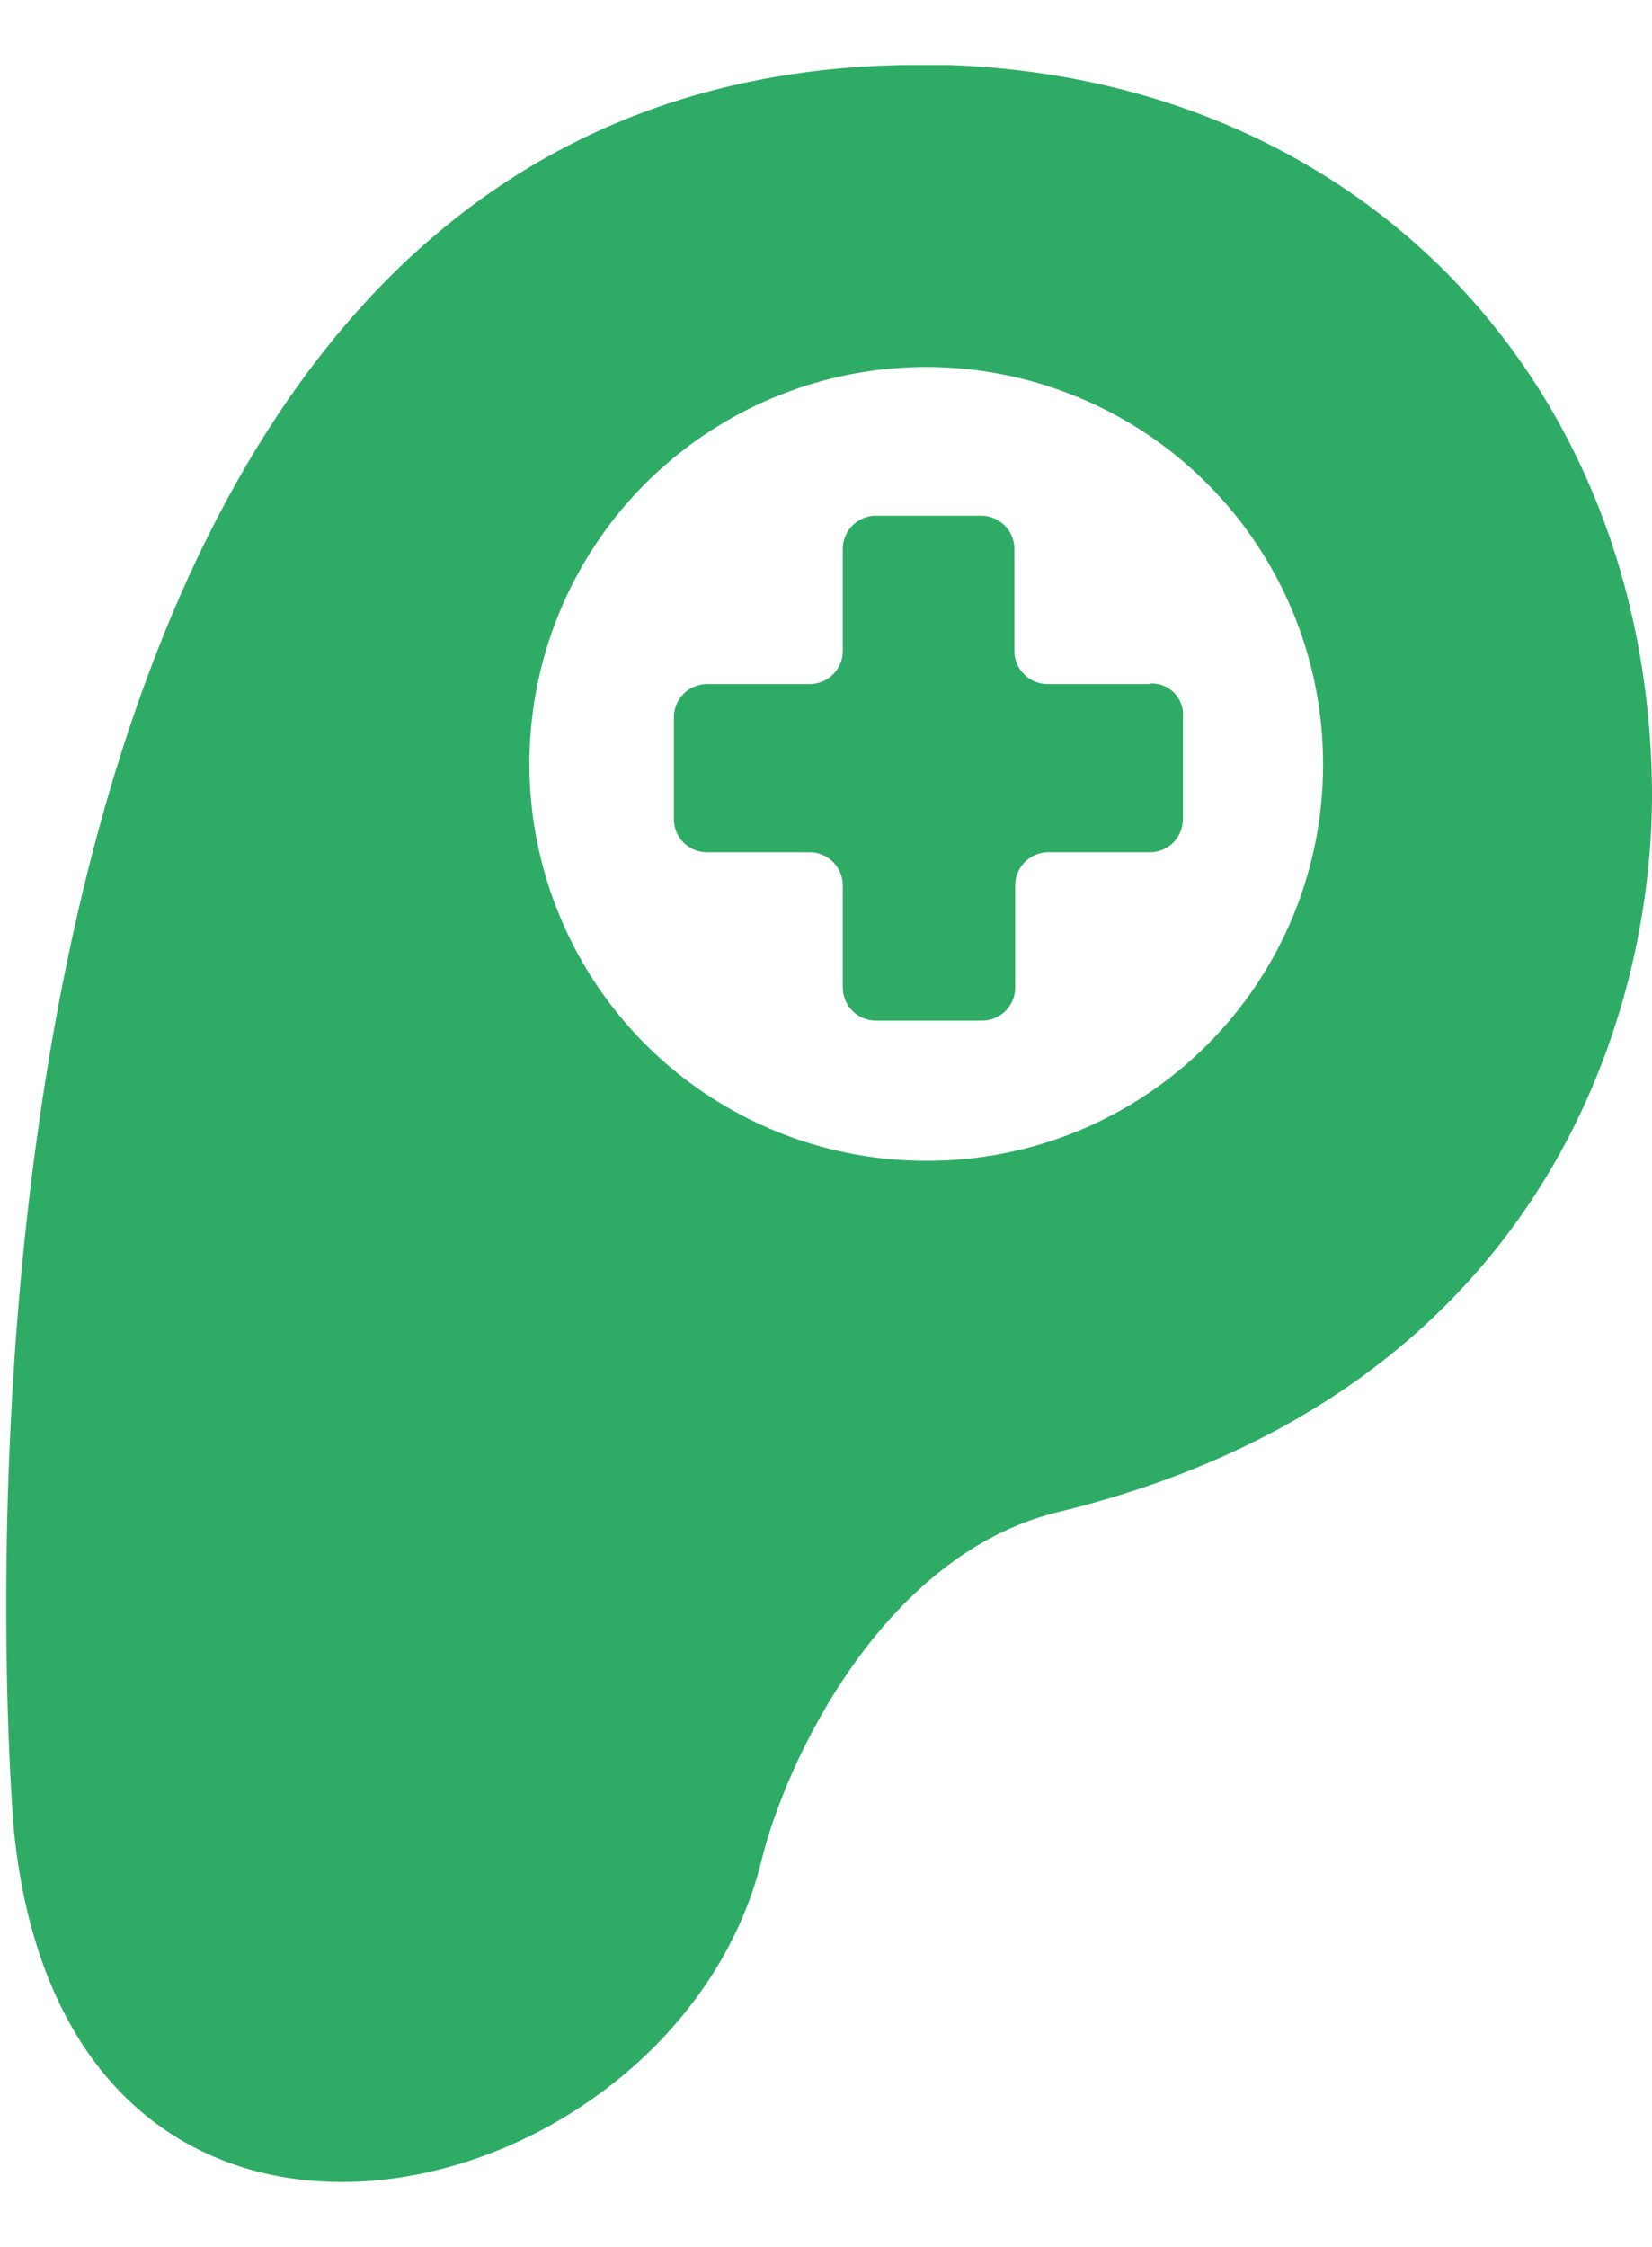 <svg width="25" height="34" viewBox="0 0 25 34" fill="none" xmlns="http://www.w3.org/2000/svg">
<path d="M14.375 0.984H13.659C-2.067 1.293 0.209 27.683 0.209 27.683C1.021 35.809 10.166 33.559 11.519 28.174C11.877 26.673 13.347 23.542 15.99 22.885C23.301 21.122 25.034 15.409 25 11.917C24.919 5.751 20.578 1.212 14.375 0.984ZM14.017 17.565C12.829 17.565 11.668 17.212 10.68 16.552C9.693 15.893 8.923 14.955 8.469 13.857C8.014 12.76 7.895 11.552 8.127 10.387C8.358 9.223 8.93 8.152 9.77 7.313C10.61 6.473 11.68 5.901 12.845 5.669C14.01 5.437 15.218 5.556 16.315 6.011C17.412 6.465 18.35 7.235 19.01 8.223C19.67 9.21 20.022 10.371 20.022 11.559C20.024 12.348 19.87 13.13 19.569 13.86C19.268 14.589 18.826 15.252 18.268 15.81C17.71 16.368 17.047 16.811 16.317 17.112C15.588 17.413 14.806 17.567 14.017 17.565Z" fill="#2EAC66"/>
<path d="M17.41 10.351H15.842C15.713 10.348 15.59 10.296 15.498 10.204C15.407 10.113 15.354 9.99 15.351 9.861V8.295C15.348 8.166 15.296 8.044 15.205 7.952C15.114 7.861 14.992 7.808 14.863 7.804H13.233C13.106 7.81 12.986 7.864 12.897 7.956C12.808 8.047 12.757 8.168 12.754 8.295V9.861C12.751 9.99 12.698 10.113 12.607 10.204C12.516 10.296 12.393 10.348 12.263 10.351H10.689C10.559 10.355 10.436 10.407 10.345 10.499C10.254 10.59 10.201 10.713 10.198 10.842V12.408C10.201 12.537 10.254 12.659 10.345 12.75C10.437 12.841 10.56 12.893 10.689 12.896H12.254C12.385 12.896 12.51 12.948 12.604 13.04C12.697 13.132 12.751 13.256 12.754 13.387V14.955C12.758 15.084 12.81 15.206 12.901 15.297C12.992 15.387 13.114 15.44 13.242 15.443H14.876C15.004 15.44 15.126 15.387 15.217 15.297C15.308 15.206 15.36 15.084 15.363 14.955V13.387C15.366 13.259 15.417 13.138 15.506 13.047C15.595 12.956 15.715 12.902 15.842 12.896H17.407C17.537 12.894 17.661 12.842 17.753 12.752C17.845 12.661 17.898 12.537 17.901 12.408V10.864C17.909 10.796 17.901 10.728 17.879 10.664C17.858 10.599 17.822 10.54 17.776 10.491C17.729 10.441 17.672 10.402 17.609 10.376C17.546 10.351 17.479 10.339 17.41 10.342" fill="#2EAC66"/>
</svg>
